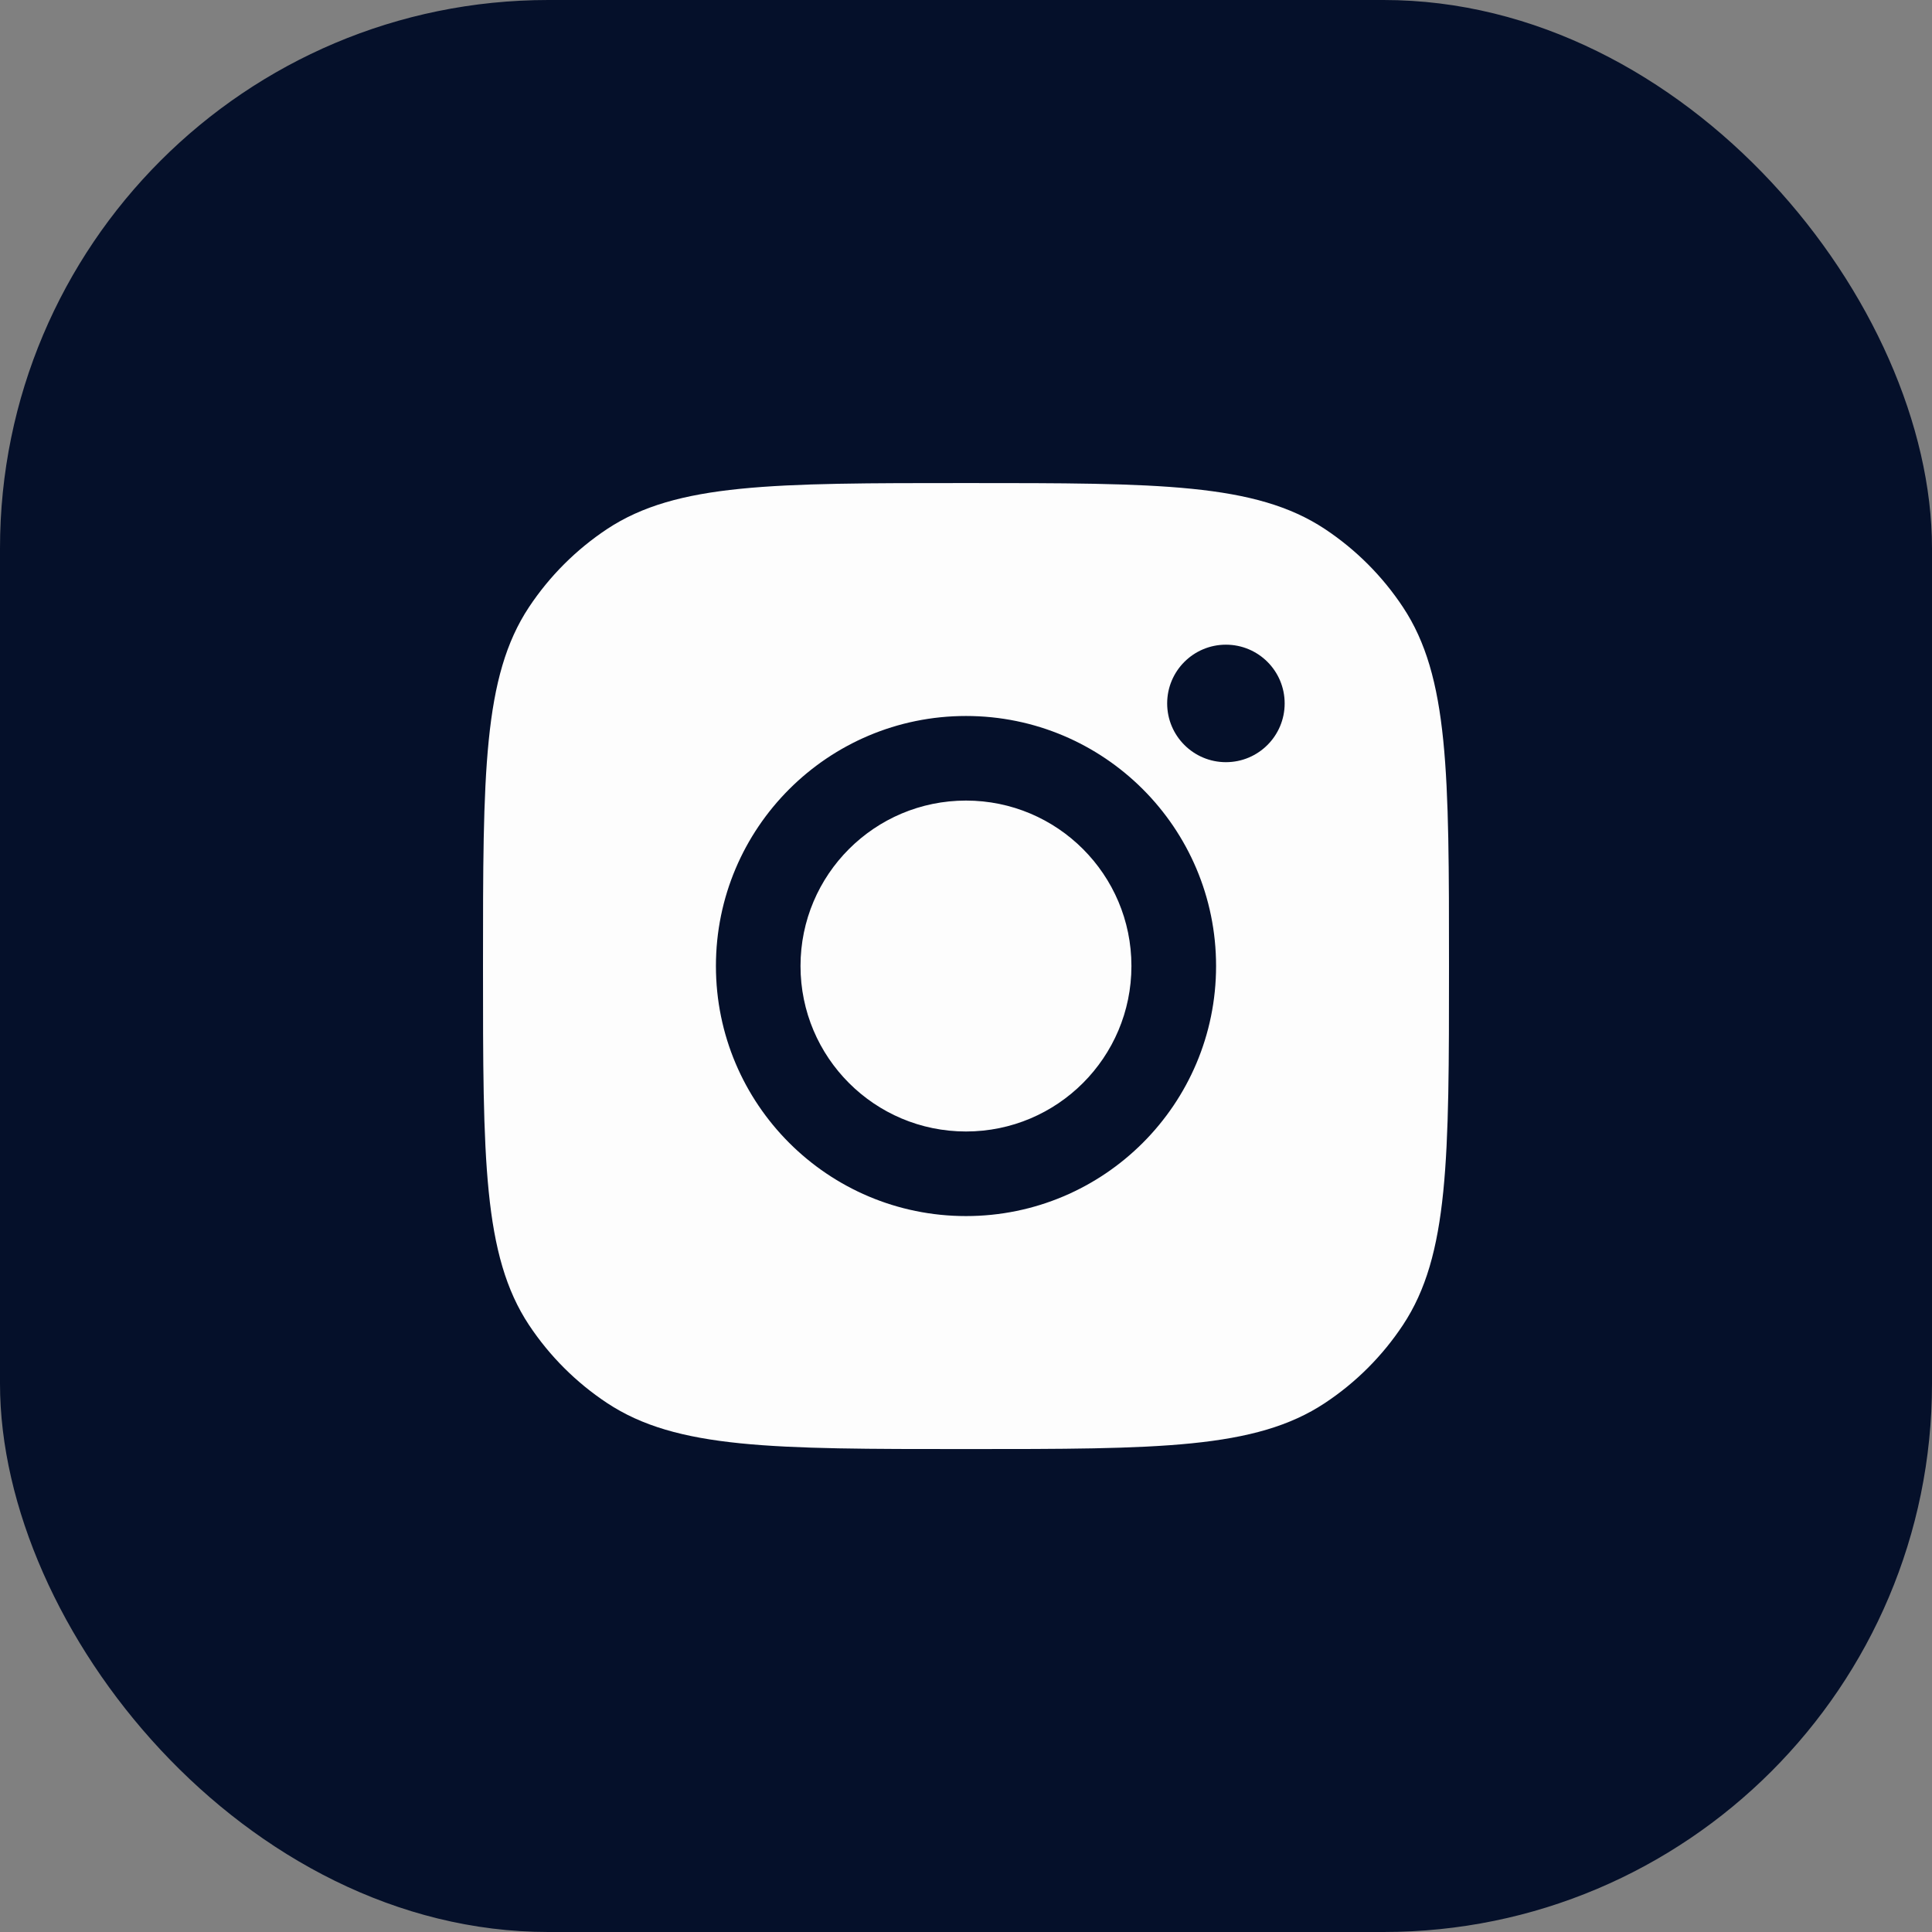 <svg width="32" height="32" viewBox="0 0 32 32" fill="none" xmlns="http://www.w3.org/2000/svg">
<rect x="0" y="0" width="32" height="32" fill="#808080" stroke="none"/>
<g clip-path="url(#clip0_108_12370)">
<rect width="32" height="32" rx="9.083" fill="#05102A"/>
<path fill-rule="evenodd" clip-rule="evenodd" d="M8 16.001C8 12.805 8 11.207 8.761 10.057C9.102 9.543 9.542 9.103 10.056 8.762C11.207 8.001 12.804 8.001 16 8.001C19.196 8.001 20.794 8.001 21.944 8.762C22.458 9.103 22.898 9.543 23.238 10.057C24 11.207 24 12.805 24 16.001C24 19.197 24 20.794 23.238 21.945C22.898 22.459 22.458 22.899 21.944 23.239C20.794 24.001 19.196 24.001 16 24.001C12.804 24.001 11.207 24.001 10.056 23.239C9.542 22.899 9.102 22.459 8.761 21.945C8 20.794 8 19.197 8 16.001ZM20.142 16C20.142 18.288 18.287 20.142 16 20.142C13.713 20.142 11.858 18.288 11.858 16C11.858 13.713 13.713 11.859 16 11.859C18.287 11.859 20.142 13.713 20.142 16ZM16 18.741C17.513 18.741 18.74 17.514 18.74 16C18.74 14.487 17.513 13.26 16 13.26C14.486 13.26 13.259 14.487 13.259 16C13.259 17.514 14.486 18.741 16 18.741ZM20.305 12.624C20.843 12.624 21.278 12.188 21.278 11.651C21.278 11.113 20.843 10.678 20.305 10.678C19.768 10.678 19.332 11.113 19.332 11.651C19.332 12.188 19.768 12.624 20.305 12.624Z" fill="#FDFDFD"/>
</g>
<defs>
<clipPath id="clip0_108_12370">
<rect width="32" height="32" rx="8" fill="white"/>
</clipPath>
</defs>
</svg>
